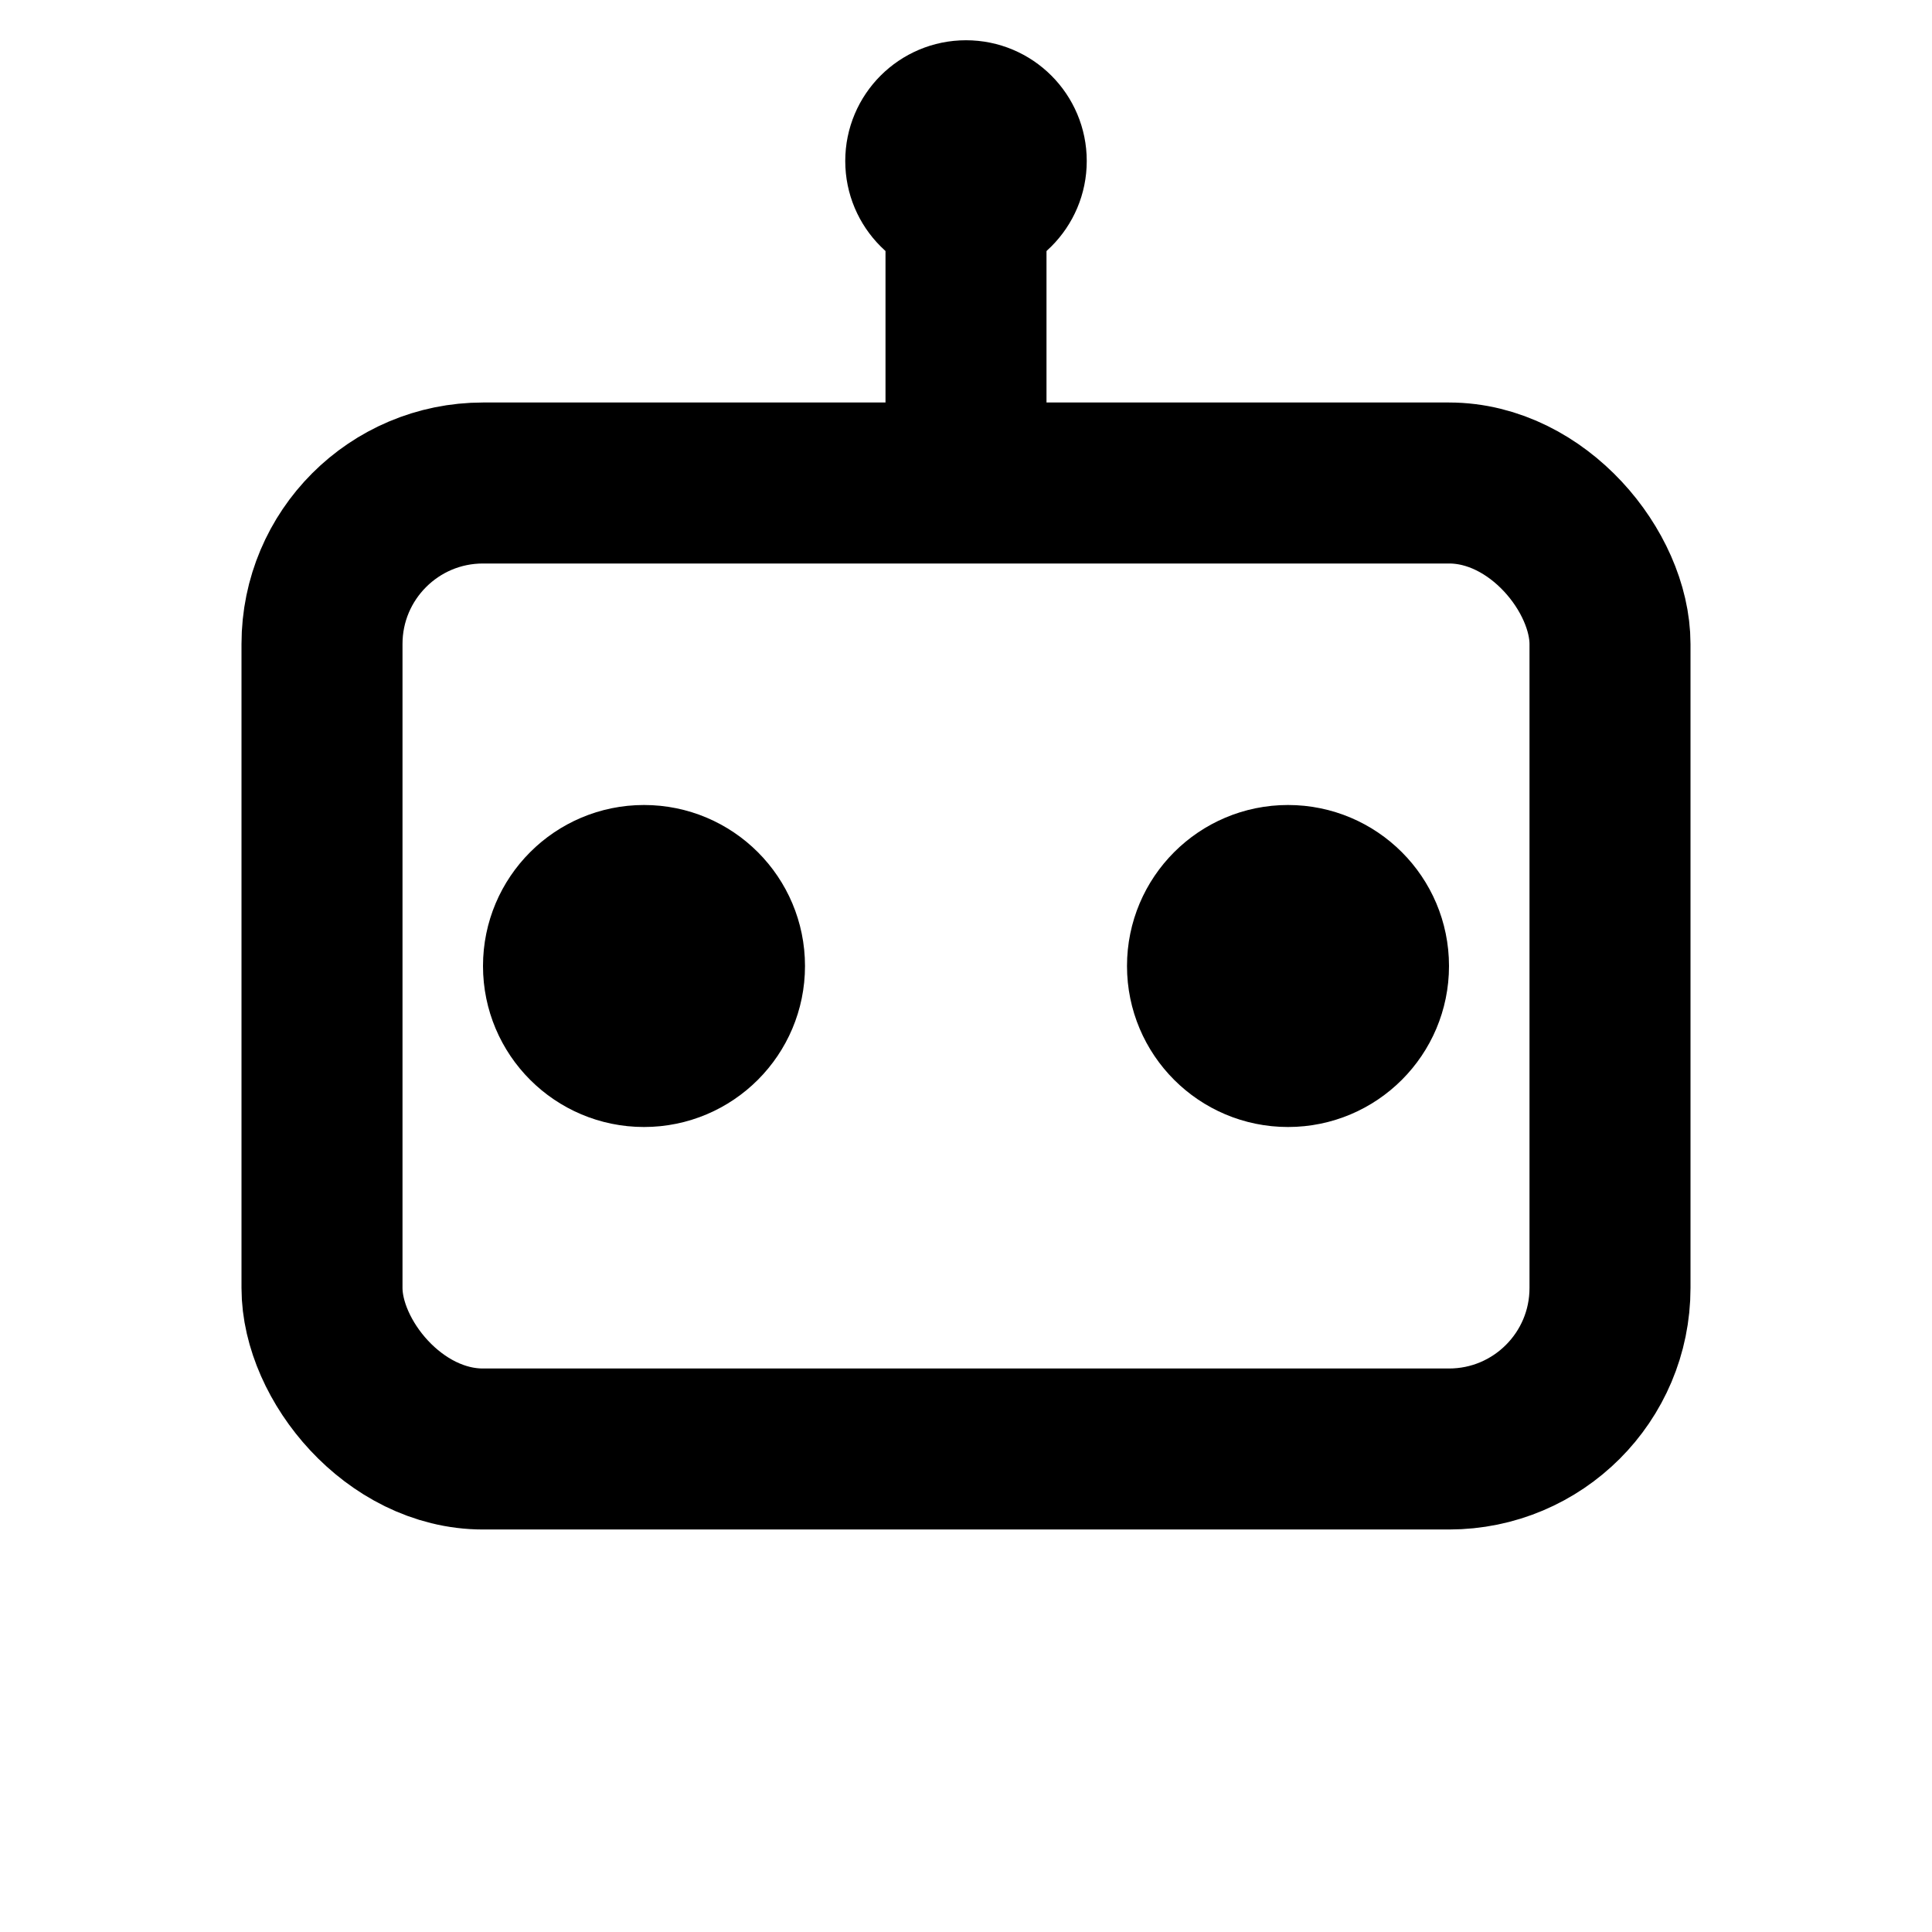 <svg xmlns="http://www.w3.org/2000/svg" fill="none" viewBox="0 0 24 24" stroke="currentColor">
  <rect x="4" y="6" width="16" height="12" rx="2" ry="2" stroke-width="2"/>
  <circle cx="8" cy="12" r="1.5" fill="currentColor"/>
  <circle cx="16" cy="12" r="1.5" fill="currentColor"/>
  <path d="M12 6V2" stroke-width="2"/>
  <circle cx="12" cy="2" r="1" fill="currentColor"/>
</svg>
